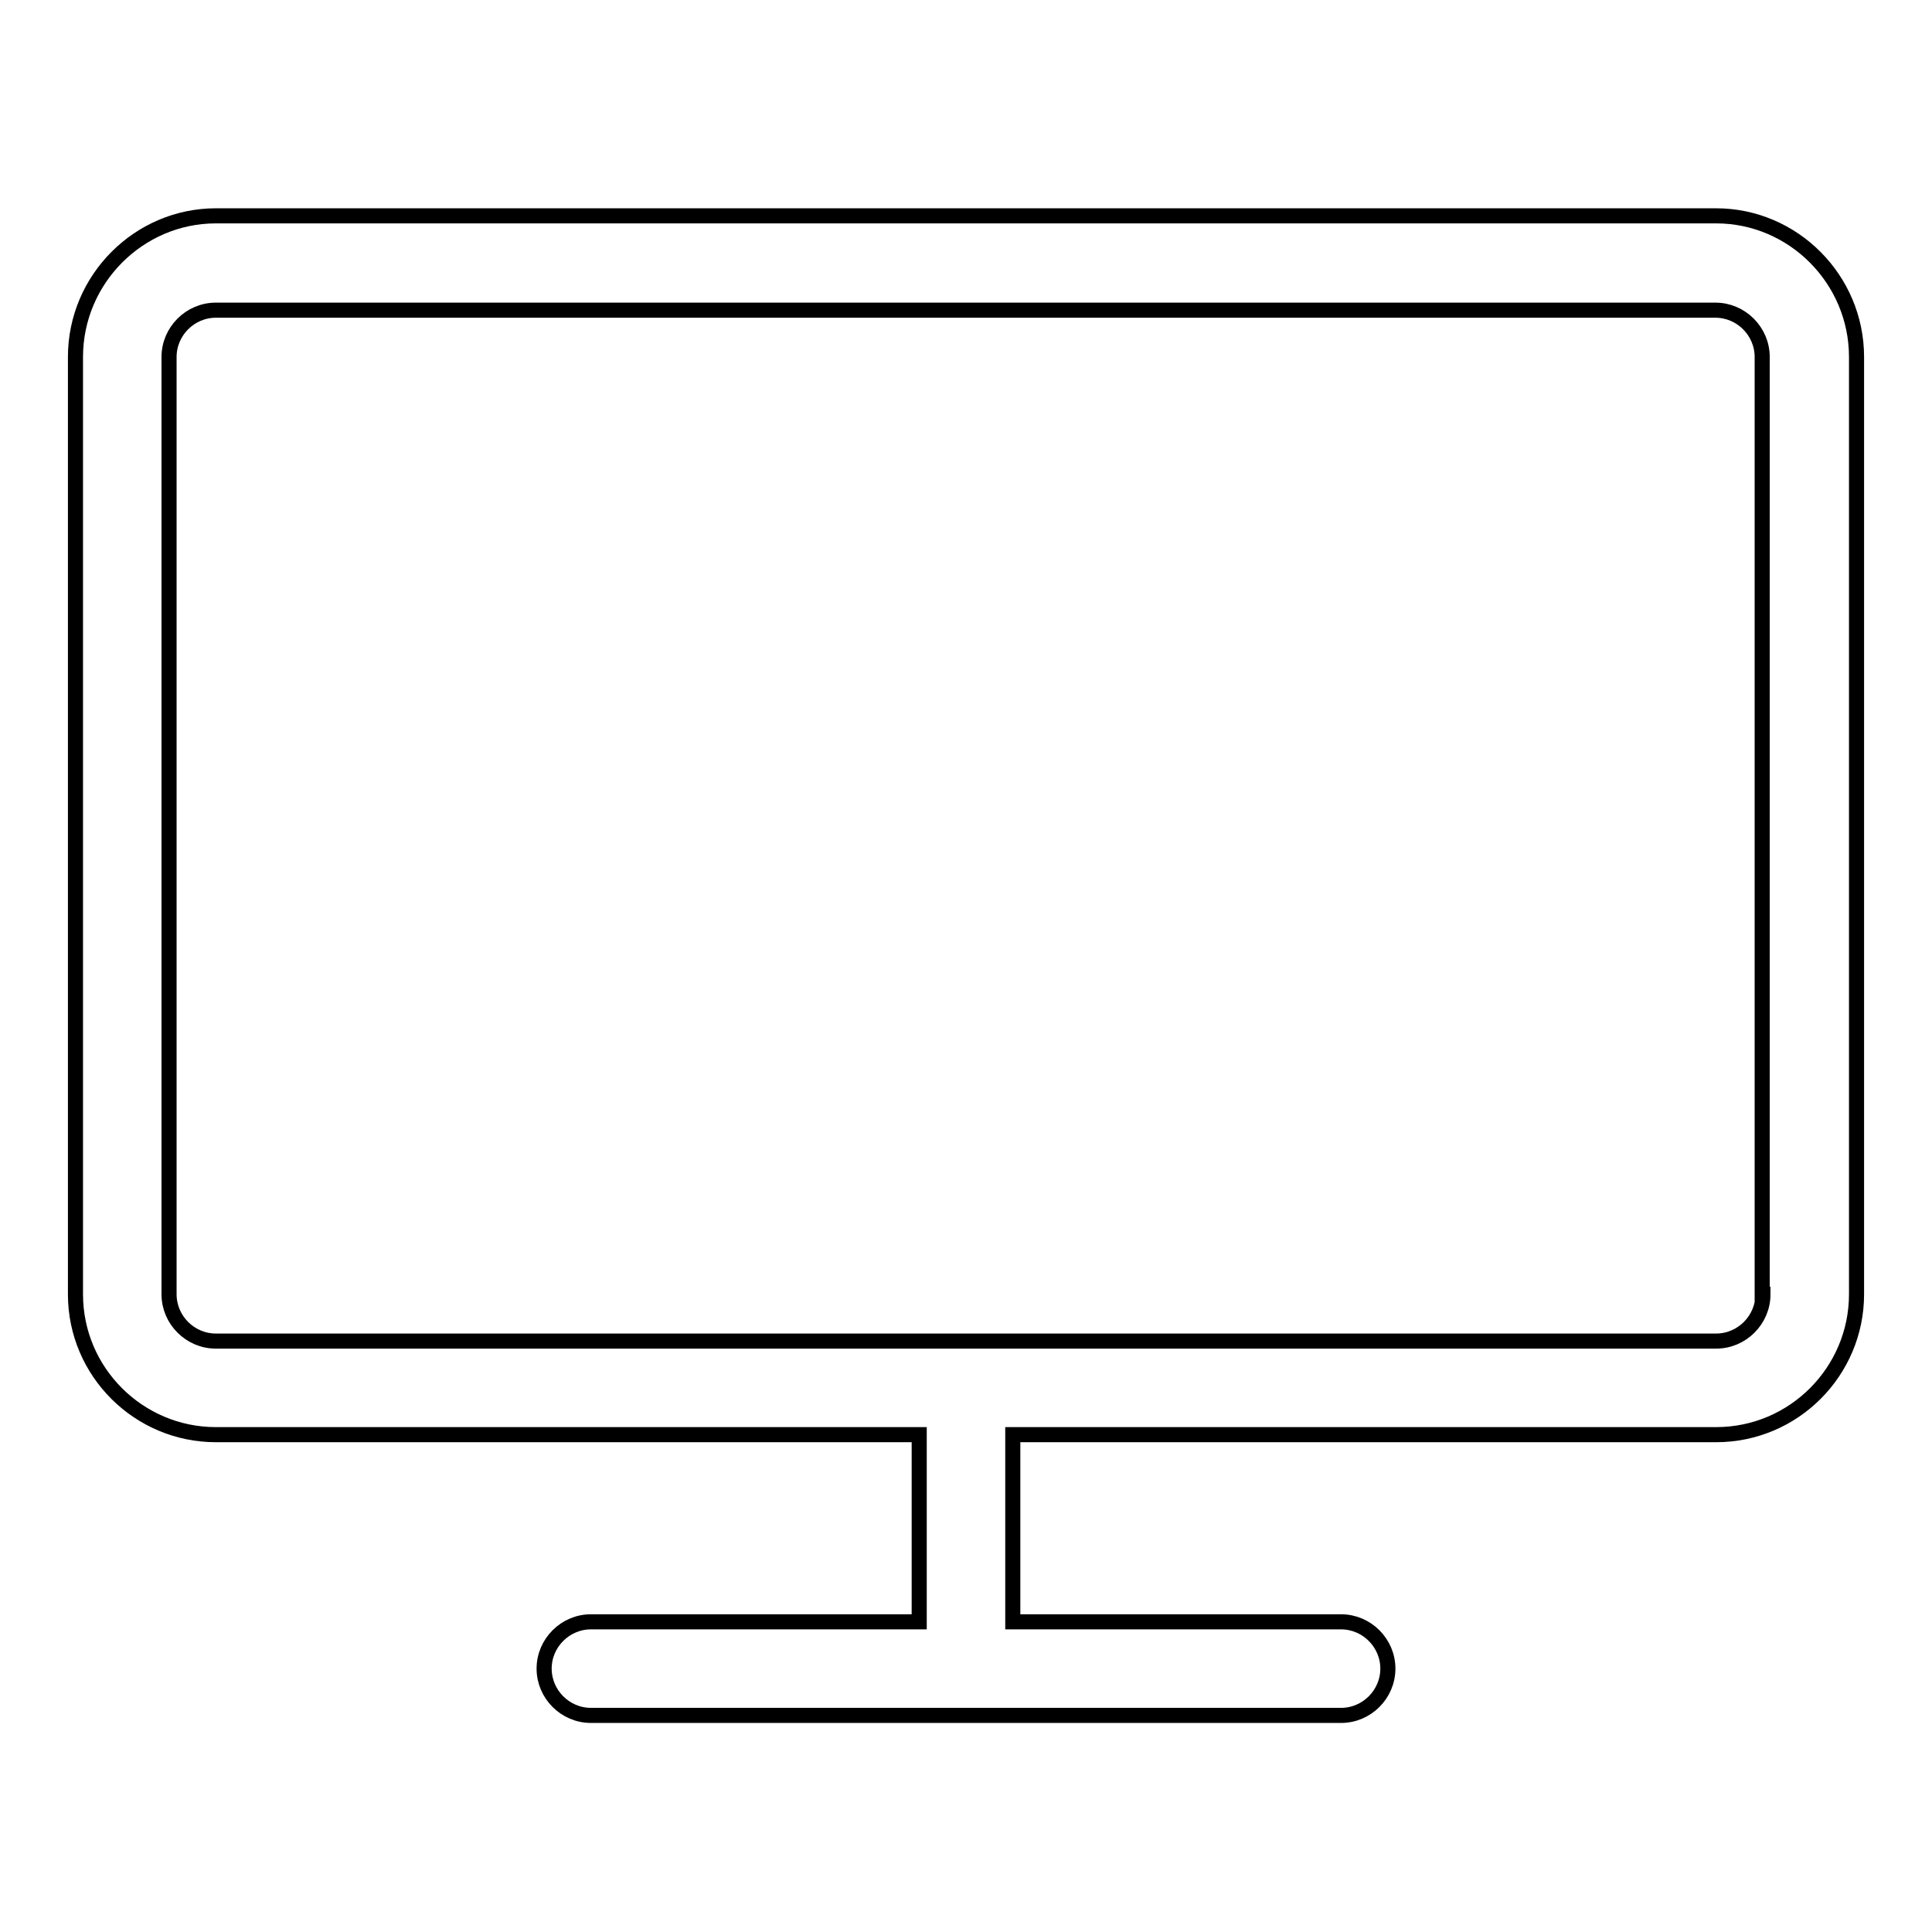 <?xml version="1.0" encoding="utf-8"?>
<!-- Svg Vector Icons : http://www.onlinewebfonts.com/icon -->
<!DOCTYPE svg PUBLIC "-//W3C//DTD SVG 1.1//EN" "http://www.w3.org/Graphics/SVG/1.1/DTD/svg11.dtd">
<svg version="1.1" xmlns="http://www.w3.org/2000/svg" xmlns:xlink="http://www.w3.org/1999/xlink" x="0px" y="0px" viewBox="0 0 256 256" enable-background="new 0 0 256 256" xml:space="preserve">
<g> <path stroke-width="2" fill-opacity="0" stroke="#000000"  d="M227.4,28.6H28.6C18.4,28.6,10,37,10,47.3v124.2c0,10.3,8.4,18.6,18.6,18.6h93.2v24.8H78.3 c-3.4,0-6.2,2.8-6.2,6.2c0,3.4,2.8,6.2,6.2,6.2h99.4c3.4,0,6.2-2.8,6.2-6.2c0-3.4-2.8-6.2-6.2-6.2h-43.5v-24.8h93.2 c10.3,0,18.6-8.4,18.6-18.6V47.3C246,37,237.6,28.6,227.4,28.6L227.4,28.6z M233.6,171.5c0,3.4-2.8,6.2-6.2,6.2H28.6 c-3.4,0-6.2-2.8-6.2-6.2V47.3c0-3.4,2.8-6.2,6.2-6.2h198.7c3.4,0,6.2,2.8,6.2,6.2V171.5z"/></g>
</svg>
